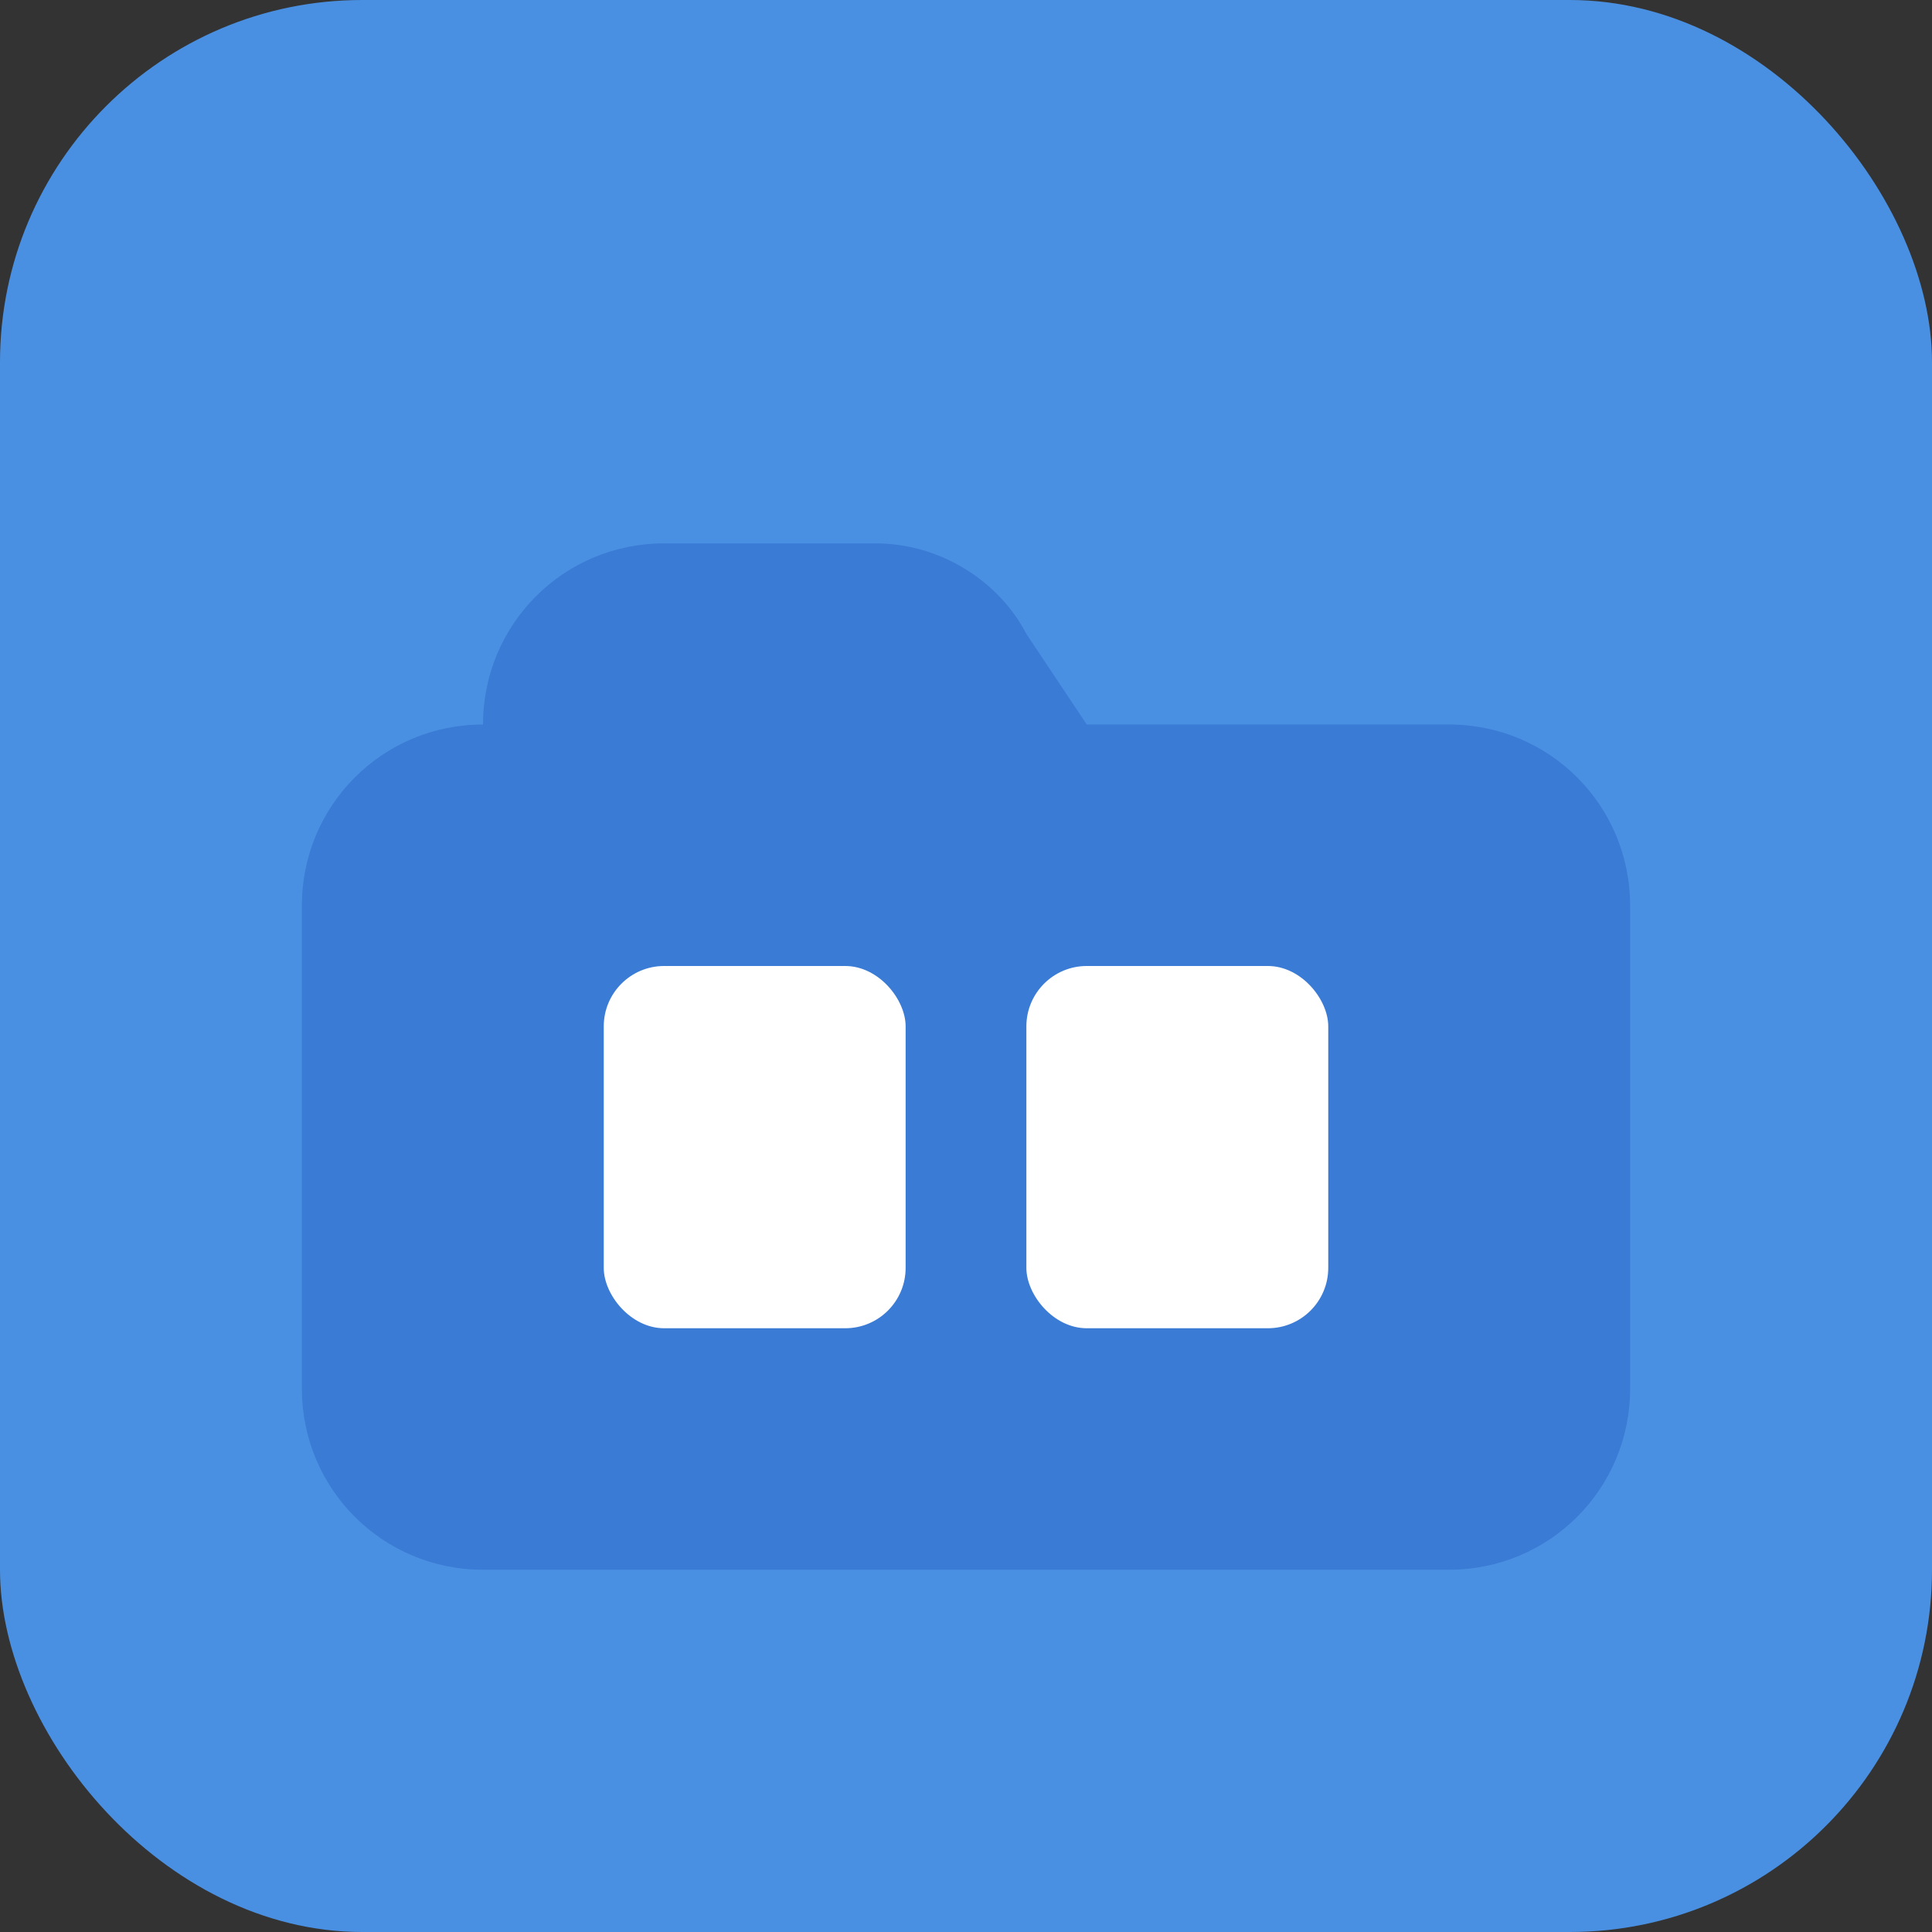 <?xml version="1.0" encoding="UTF-8" standalone="no"?>
<svg xmlns="http://www.w3.org/2000/svg" width="256" height="256" viewBox="0 0 256 256">
    <rect x="0" y="0" width="256" height="256" fill="#333333" stroke="none"/>
    <style>
        .bg { fill: #4a90e2; }
        .folder { fill: #3a7bd5; }
        .file { fill: #ffffff; }
    </style>
    
    <!-- Background -->
    <rect width="256" height="256" rx="48" class="bg"/>
    
    <!-- Folder -->
    <path d="M64 96 C64 82.7 74.7 72 88 72 H116 C124.8 72 132.5 77.2 136 84 L144 96 H192 C205.3 96 216 106.7 216 120 V184 C216 197.3 205.3 208 192 208 H64 C50.7 208 40 197.3 40 184 V120 C40 106.7 50.7 96 64 96 Z" class="folder"/>
    
    <!-- Files -->
    <rect x="80" y="128" width="40" height="48" rx="8" class="file"/>
    <rect x="136" y="128" width="40" height="48" rx="8" class="file"/>
</svg>

